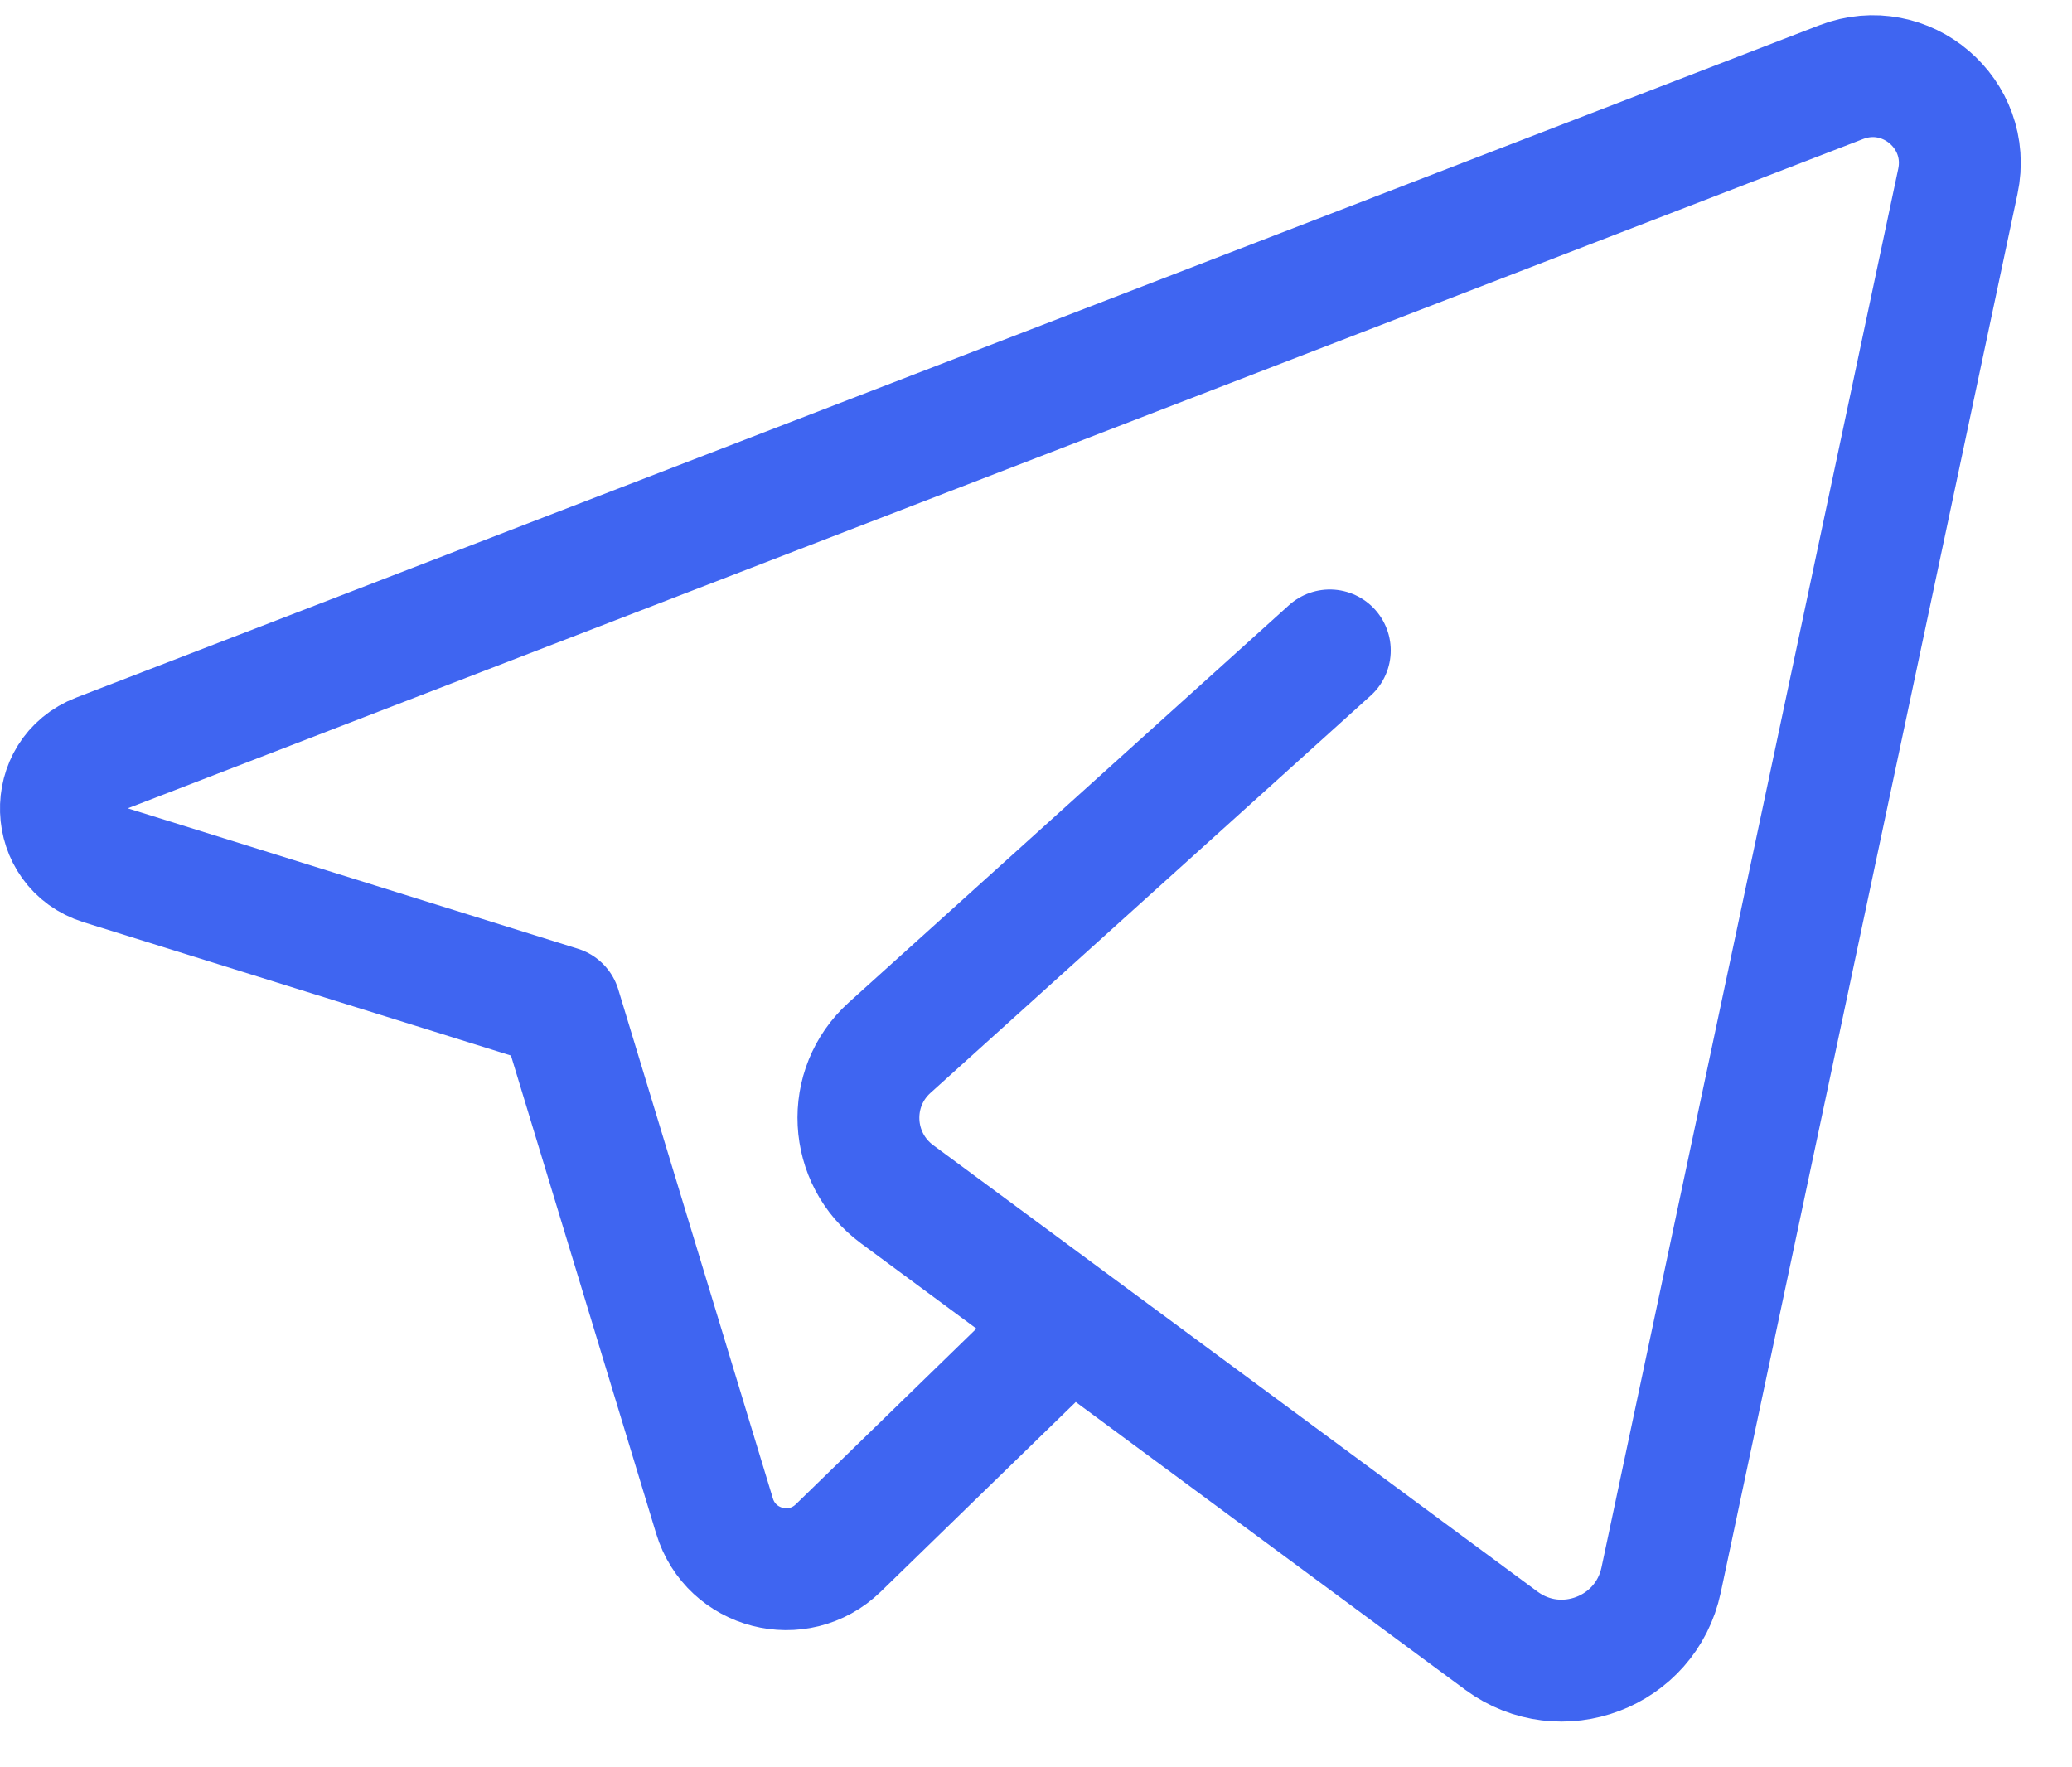 <?xml version="1.0" encoding="UTF-8"?> <svg xmlns="http://www.w3.org/2000/svg" width="34" height="29" viewBox="0 0 34 29" fill="none"><path d="M17.564 21.697L13.756 25.401C13.096 26.042 11.992 25.758 11.725 24.877L9.188 16.525M21.821 10.673C21.821 10.673 17.047 14.98 14.599 17.191C13.867 17.851 13.928 19.012 14.721 19.597L24.636 26.922C25.612 27.643 27.006 27.114 27.258 25.926L32.127 2.977C32.363 1.867 31.274 0.94 30.215 1.347L1.61 12.38C0.767 12.705 0.808 13.909 1.669 14.178L9.186 16.523" stroke="#3f65f1" stroke-width="2" stroke-miterlimit="10" stroke-linecap="round" stroke-linejoin="round"></path></svg> 